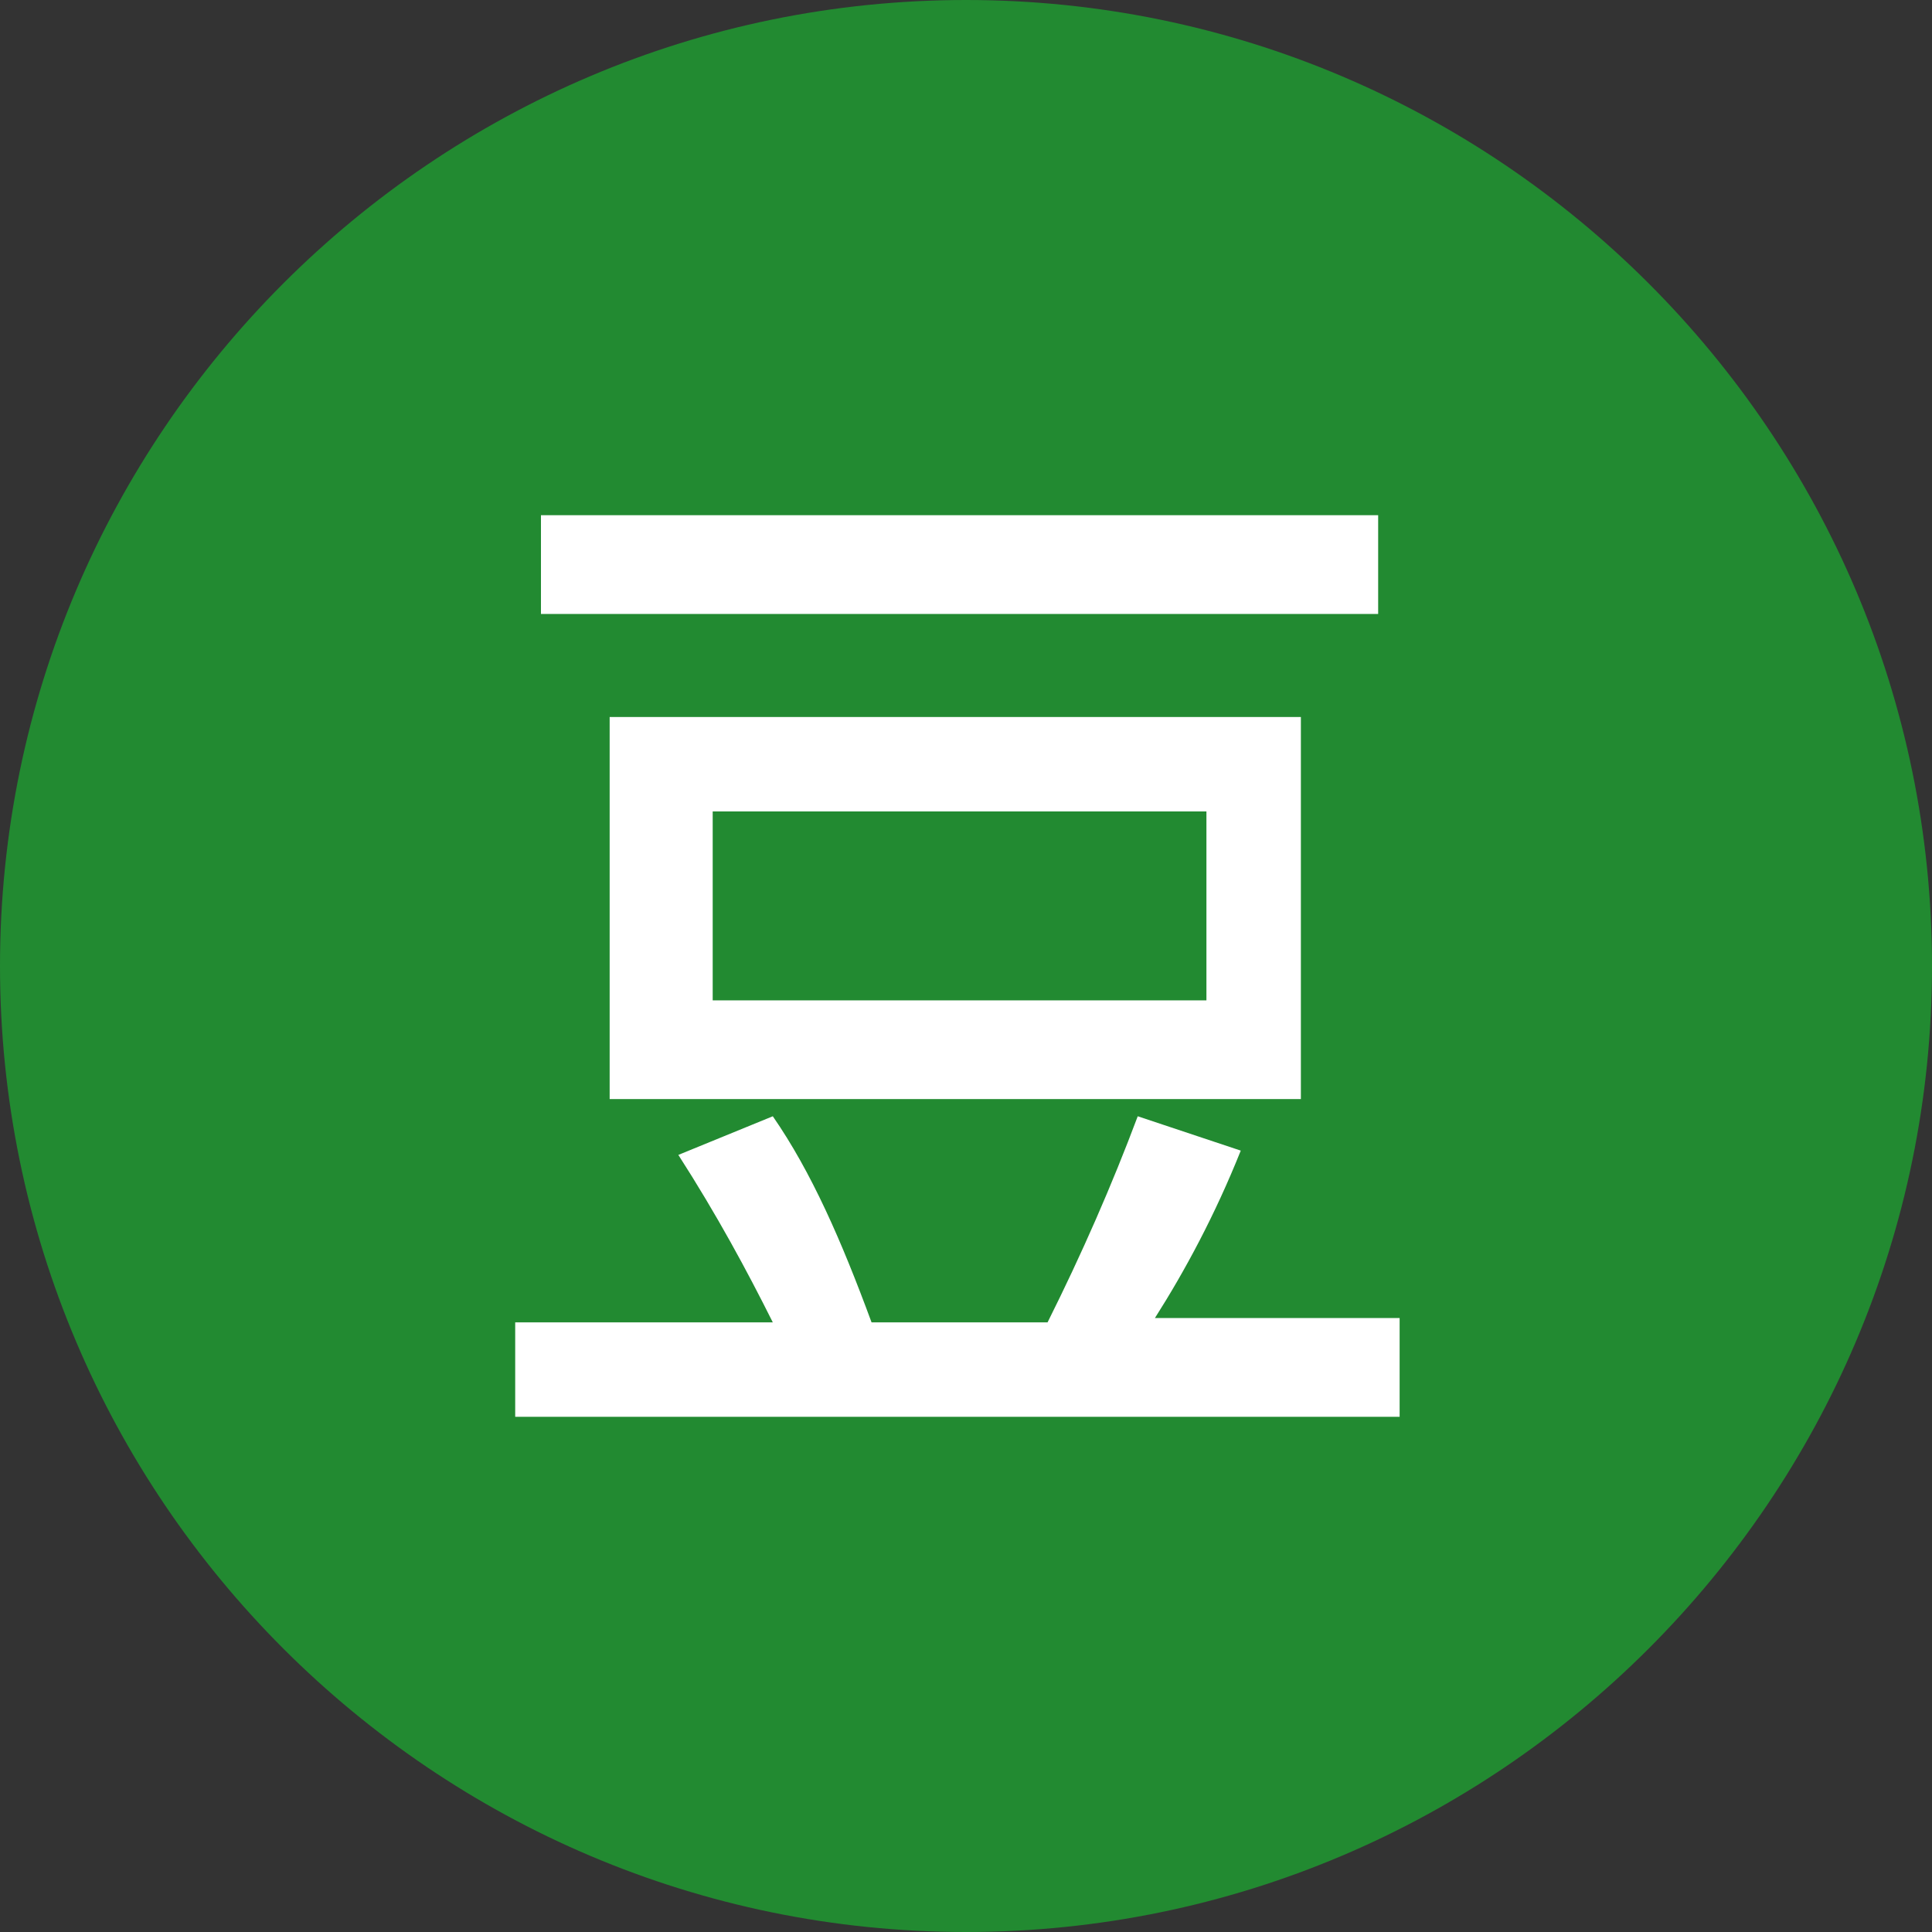 <?xml version="1.0" encoding="utf-8"?>
<!-- Generator: Adobe Illustrator 24.1.0, SVG Export Plug-In . SVG Version: 6.00 Build 0)  -->
<svg version="1.1" id="图层_1" xmlns="http://www.w3.org/2000/svg" xmlns:xlink="http://www.w3.org/1999/xlink" x="0px" y="0px"
	 viewBox="0 0 45 45" style="enable-background:new 0 0 45 45;" xml:space="preserve">
<rect x="0" y="0" width="45" height="45" fill="#333333" stroke="none"/>
<style type="text/css">
	.st0{fill:#FFFFFF;}
	.st1{fill:#228A31;}
</style>
<g>
	<rect x="8.9" y="8.9" class="st0" width="27.1" height="27.1"/>
	<path class="st1" d="M22.5,45C10.1,45,0,34.9,0,22.5S10.1,0,22.5,0S45,10.1,45,22.5S34.9,45,22.5,45z M12.6,14.3h19.5V12H12.6
		L12.6,14.3L12.6,14.3z M32.6,30.7h-5.7c0.7-1.1,1.4-2.4,2-3.9L26.5,26c-0.6,1.6-1.3,3.2-2.1,4.8h-4.1c-0.7-1.9-1.4-3.5-2.3-4.8
		l-2.2,0.9c0.9,1.4,1.6,2.7,2.2,3.9h-6V33h20.6C32.6,33,32.6,30.7,32.6,30.7z M14.2,25.6h16.1v-8.9H14.2
		C14.2,16.7,14.2,25.6,14.2,25.6z M16.6,23.3v-4.4h11.5v4.4H16.6z"/>
</g>
</svg>
